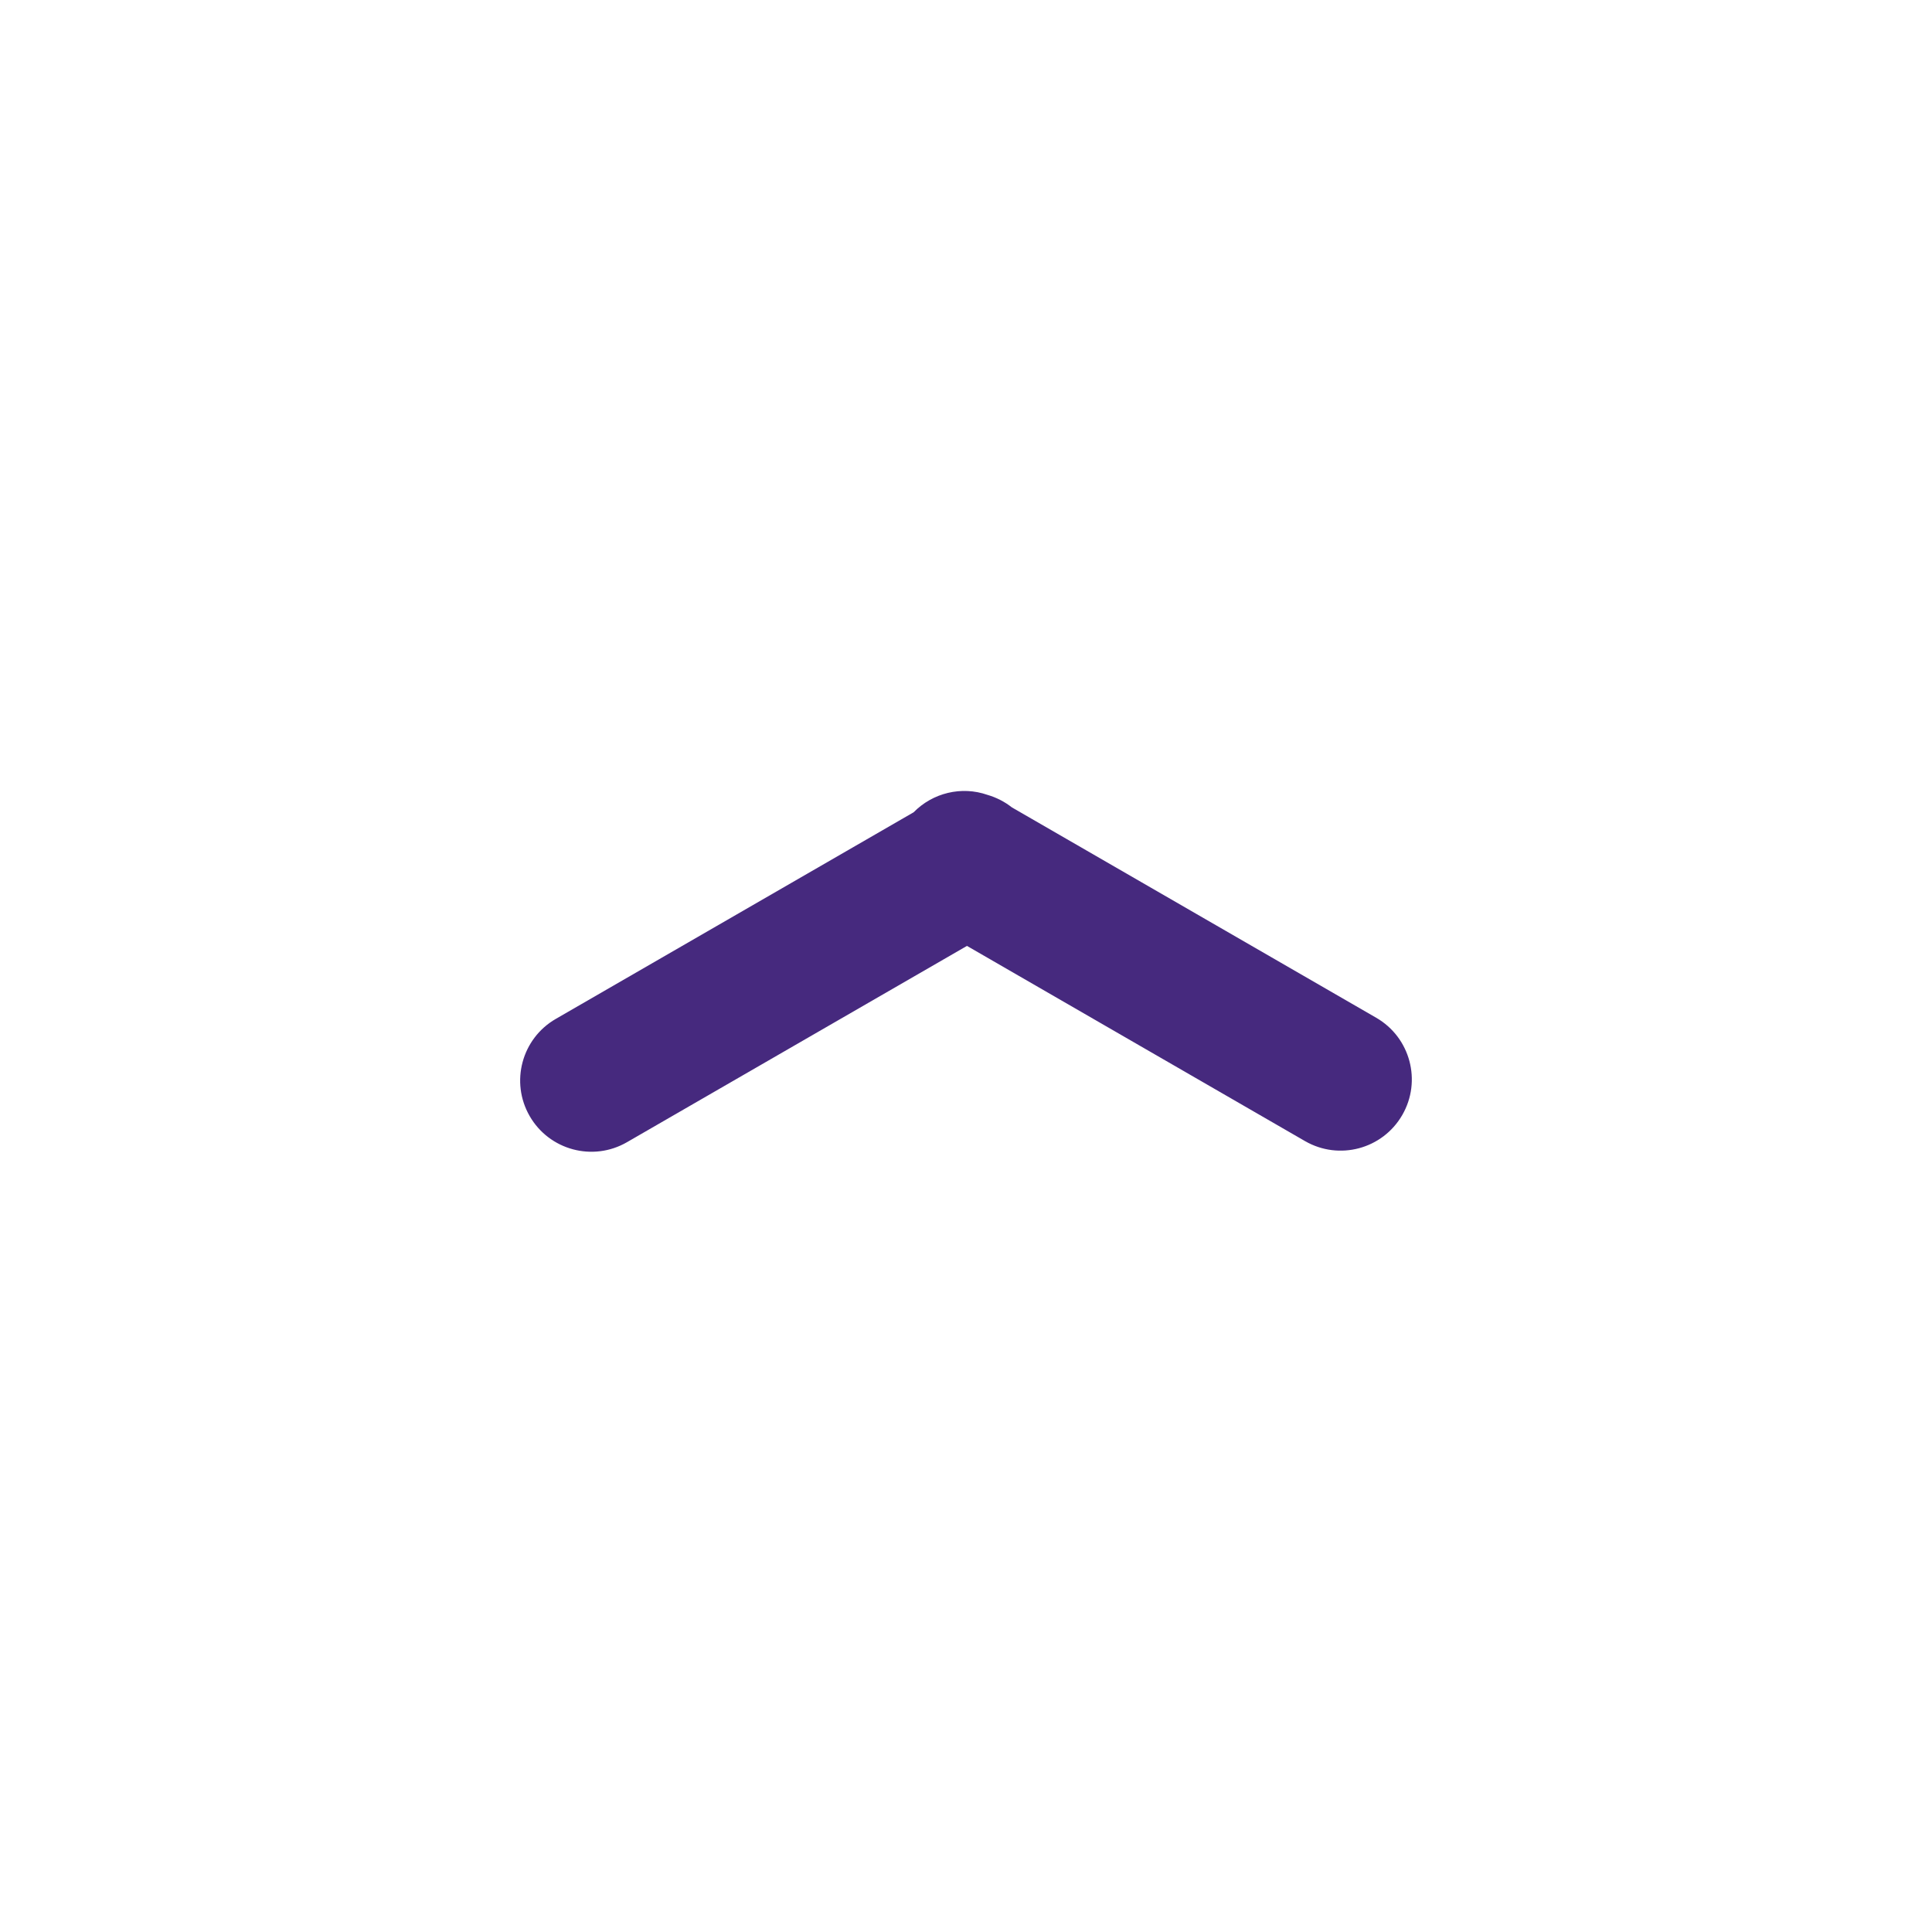 <?xml version="1.0" encoding="UTF-8" standalone="no"?>
<svg width="52px" height="52px" viewBox="0 0 52 52" version="1.1" xmlns="http://www.w3.org/2000/svg" xmlns:xlink="http://www.w3.org/1999/xlink">
    <!-- Generator: Sketch 3.8.3 (29802) - http://www.bohemiancoding.com/sketch -->
    <title>Artboard 1</title>
    <desc>Created with Sketch.</desc>
    <defs></defs>
    <g id="Page-1" stroke="none" stroke-width="1" fill="none" fill-rule="evenodd">
        <g id="Artboard-1" fill="#46297E">
            <g id="progress-next" transform="translate(26, 26) rotate(-90) translate(-26, -26) translate(21, 14)">
                <g id="Page-1">
                    <path d="M9.269,13.235 L3.607,23.041 C3.078,23.958 1.905,24.272 0.989,23.742 C0.072,23.213 -0.242,22.042 0.287,21.125 L5.541,12.026 L0.257,2.874 C-0.272,1.958 0.043,0.786 0.959,0.257 C1.875,-0.272 3.047,0.042 3.576,0.959 L9.137,10.59 C9.661,11.105 9.85,11.879 9.606,12.578 C9.537,12.815 9.424,13.038 9.269,13.235" id="Fill-1"></path>
                </g>
            </g>
        </g>
    </g>
</svg>